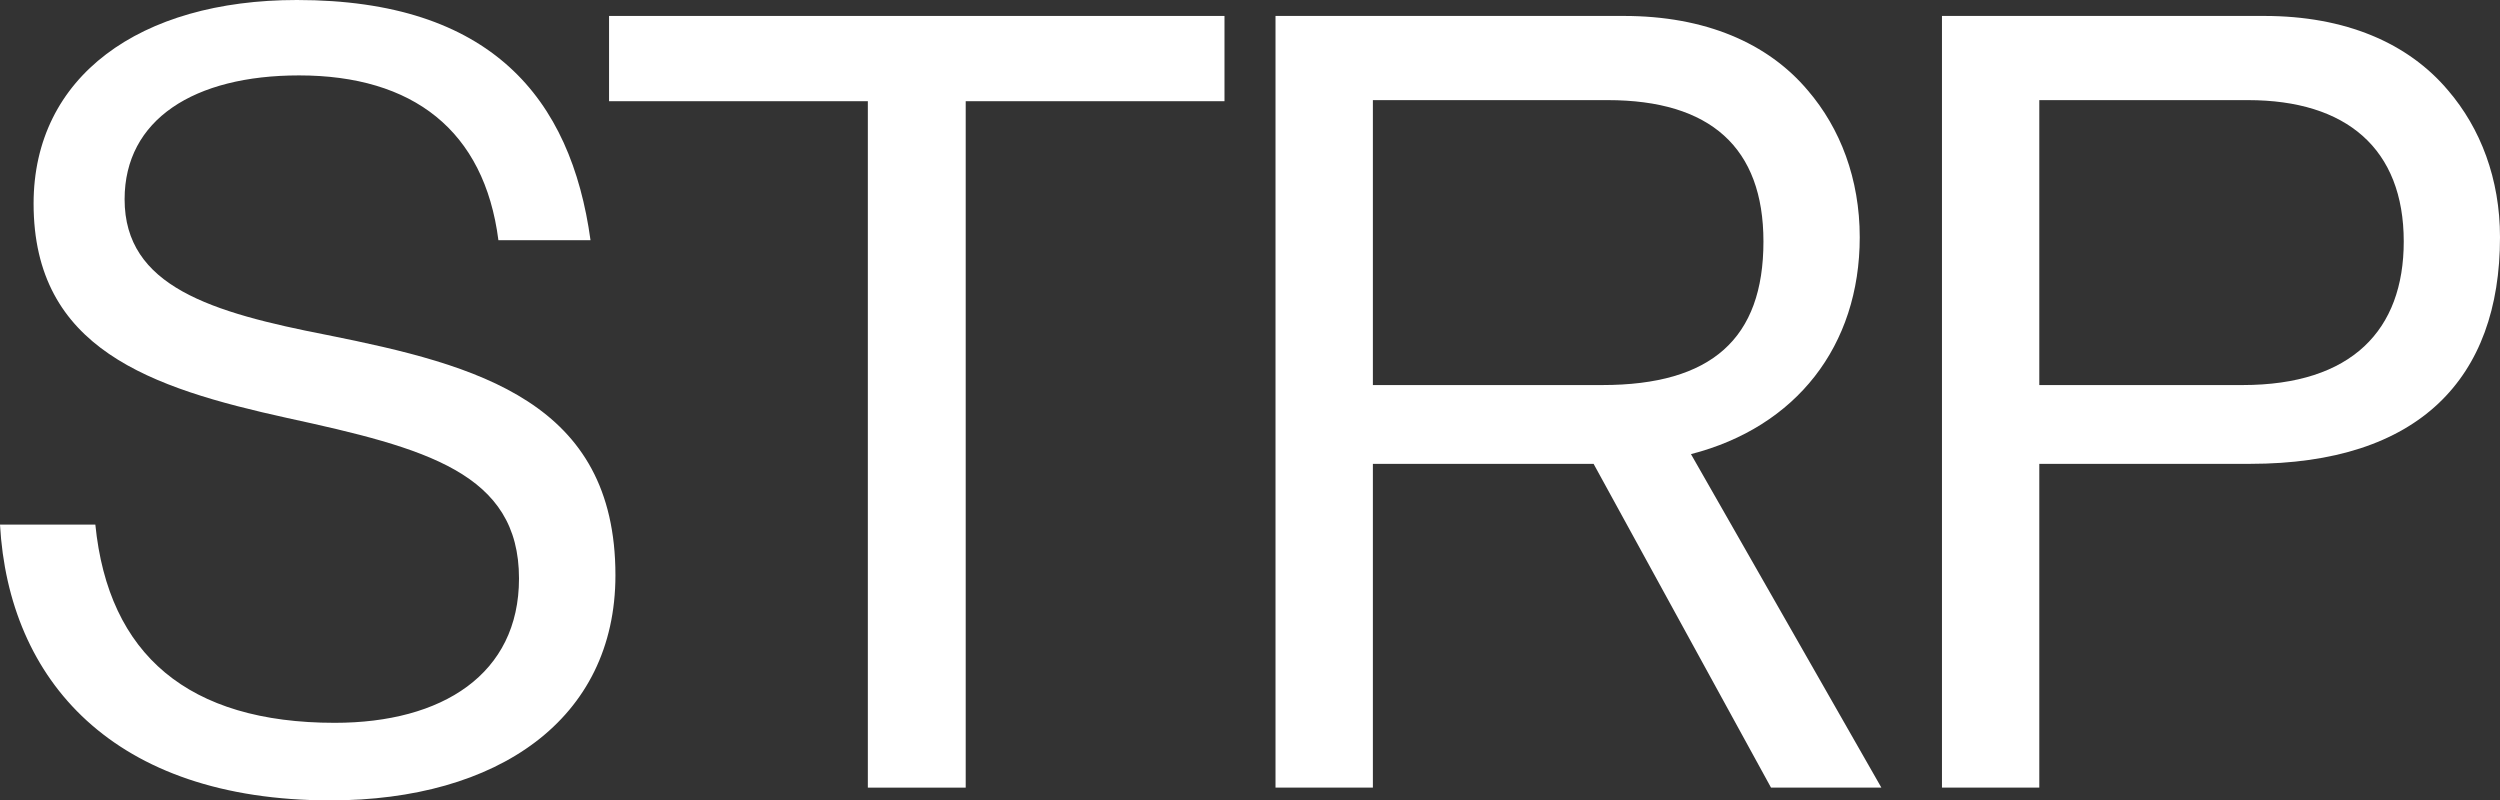 <?xml version="1.0" encoding="UTF-8"?>
<svg width="784px" height="251px" viewBox="0 0 784 251" version="1.1" xmlns="http://www.w3.org/2000/svg" xmlns:xlink="http://www.w3.org/1999/xlink">
    <rect x="0" y="0" width="784" height="251" fill="#333333" stroke="none"/>
    <!-- Generator: Sketch 52.6 (67491) - http://www.bohemiancoding.com/sketch -->
    <title>Group 29</title>
    <desc>Created with Sketch.</desc>
    <g id="Pages" stroke="none" stroke-width="1" fill="none" fill-rule="evenodd">
        <g id="footer/widescreen" transform="translate(-75, -342)" fill="#FFFFFF">
            <g id="Group-29" transform="translate(75, 342)">
                <path d="M0,164.518 L29.901,164.518 C33.98,205.395 59.123,226.677 104.994,226.677 C138.634,226.677 162.76,211.476 162.76,181.409 C162.76,148.302 133.537,140.533 90.045,131.073 C47.23,121.616 10.534,109.454 10.534,63.848 C10.534,23.986 43.832,0 93.103,0 C153.925,0 179.07,30.742 185.186,75.334 L156.303,75.334 C151.886,40.877 129.46,23.648 93.782,23.648 C60.822,23.648 39.075,37.499 39.075,62.498 C39.075,89.86 66.259,97.968 102.616,105.062 C149.847,114.521 193,126.007 193,180.396 C193,225.663 155.964,251 103.635,251 C35.337,251 2.718,213.165 0,164.518" id="Fill-1"></path>
                <polygon id="Fill-3" points="191 5 384 5 384 31.737 302.844 31.737 302.844 247 272.156 247 272.156 31.737 191 31.737"></polygon>
                <path d="M430.536,120.753 L502.464,120.753 C536.733,120.753 553.017,106.199 553.017,75.738 C553.017,46.292 536.394,31.399 504.161,31.399 L430.536,31.399 L430.536,120.753 Z M499.75,145.461 L430.536,145.461 L430.536,247 L400,247 L400,5 L509.25,5 C534.697,5 554.374,13.46 566.928,28.353 C577.107,40.199 583.214,56.107 583.214,74.384 C583.214,108.568 563.196,133.953 530.286,142.415 L590,247 L555.392,247 L499.75,145.461 Z" id="Fill-5"></path>
                <path d="M639.524,120.753 L703.283,120.753 C737.538,120.753 753.815,103.493 753.815,75.738 C753.815,46.63 735.842,31.399 704.979,31.399 L639.524,31.399 L639.524,120.753 Z M609,5 L710.066,5 C735.503,5 755.173,13.46 767.721,28.353 C777.895,40.199 784,56.107 784,74.384 C784,118.722 758.565,145.461 705.657,145.461 L639.524,145.461 L639.524,247 L609,247 L609,5 Z" id="Fill-7"></path>
            </g>
        </g>
    </g>
</svg>